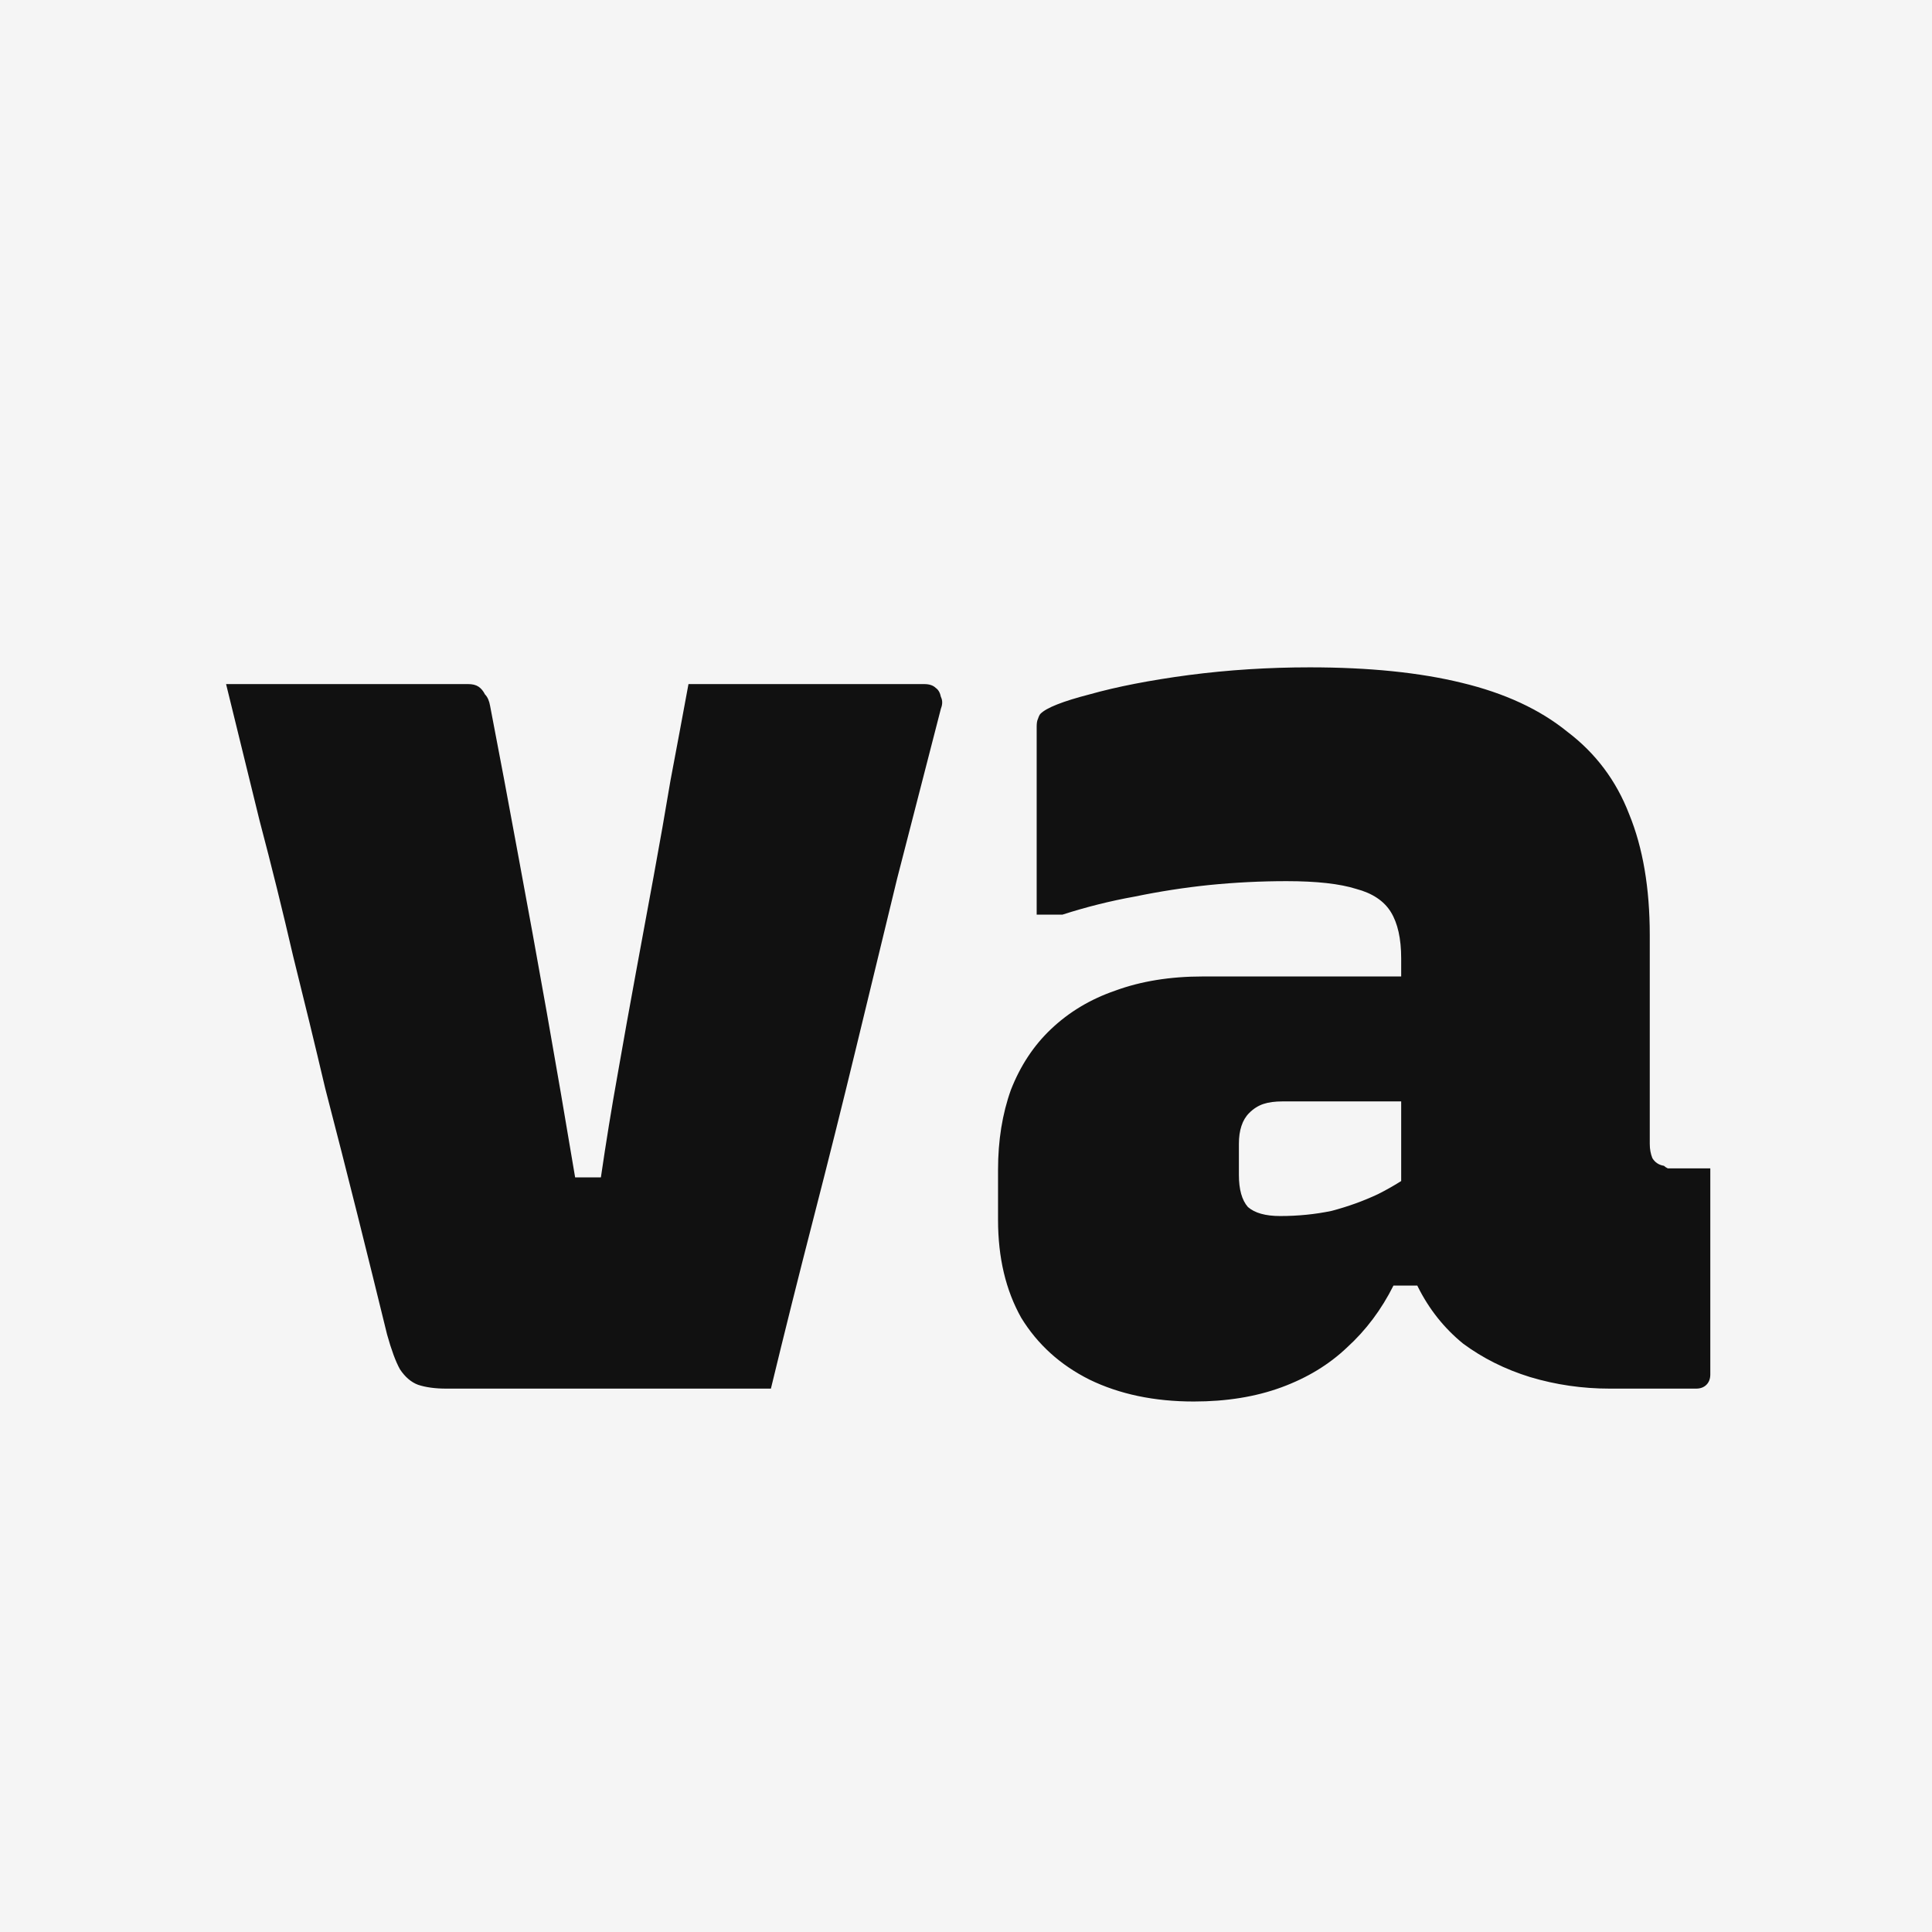 <svg width="48" height="48" viewBox="0 0 48 48" fill="none" xmlns="http://www.w3.org/2000/svg">
<rect width="48" height="48" fill="#F5F5F5"/>
<path d="M11.633 16.996C11.739 16.996 11.825 17.017 11.889 17.06C11.953 17.103 12.006 17.167 12.049 17.252C12.113 17.316 12.155 17.412 12.177 17.54C12.412 18.756 12.646 20.004 12.881 21.284C13.116 22.543 13.35 23.833 13.585 25.156C13.819 26.479 14.054 27.844 14.289 29.252H14.929C15.057 28.377 15.195 27.524 15.345 26.692C15.494 25.839 15.643 25.007 15.793 24.196C15.942 23.385 16.091 22.575 16.241 21.764C16.39 20.953 16.529 20.164 16.657 19.396C16.806 18.607 16.956 17.807 17.105 16.996C18.086 16.996 19.067 16.996 20.049 16.996C21.03 16.996 22.001 16.996 22.961 16.996C23.089 16.996 23.185 17.028 23.249 17.092C23.313 17.135 23.355 17.209 23.377 17.316C23.419 17.401 23.419 17.497 23.377 17.604C23.014 19.012 22.651 20.42 22.289 21.828C21.948 23.236 21.606 24.644 21.265 26.052C20.924 27.46 20.572 28.868 20.209 30.276C19.846 31.684 19.494 33.092 19.153 34.5C17.724 34.5 16.305 34.5 14.897 34.5C13.51 34.5 12.241 34.5 11.089 34.5C10.812 34.5 10.577 34.468 10.385 34.404C10.214 34.34 10.065 34.212 9.937 34.02C9.83 33.828 9.724 33.54 9.617 33.156C9.382 32.196 9.137 31.204 8.881 30.18C8.625 29.156 8.358 28.111 8.081 27.044C7.825 25.956 7.558 24.857 7.281 23.748C7.025 22.639 6.748 21.519 6.449 20.388C6.172 19.257 5.894 18.127 5.617 16.996C6.62 16.996 7.622 16.996 8.625 16.996C9.628 16.996 10.63 16.996 11.633 16.996ZM40.988 23.236C40.988 23.663 40.988 24.089 40.988 24.516C40.988 24.943 40.988 25.38 40.988 25.828C40.988 26.255 40.988 26.692 40.988 27.14C40.988 27.567 40.988 27.993 40.988 28.42C40.988 28.548 41.009 28.665 41.052 28.772C41.116 28.879 41.212 28.943 41.34 28.964C41.361 28.985 41.393 29.007 41.436 29.028C41.478 29.028 41.532 29.028 41.596 29.028C41.617 29.028 41.638 29.028 41.66 29.028C41.681 29.028 41.713 29.028 41.756 29.028H42.492C42.492 29.881 42.492 30.735 42.492 31.588C42.492 32.441 42.492 33.295 42.492 34.148C42.492 34.255 42.46 34.34 42.396 34.404C42.332 34.468 42.246 34.5 42.14 34.5C42.033 34.5 41.734 34.5 41.244 34.5C40.774 34.5 40.358 34.5 39.996 34.5C39.313 34.5 38.652 34.404 38.012 34.212C37.393 34.02 36.838 33.743 36.348 33.38C35.878 32.996 35.505 32.527 35.228 31.972C34.95 31.417 34.812 30.767 34.812 30.02C34.812 29.316 34.812 28.612 34.812 27.908C34.812 27.204 34.812 26.5 34.812 25.796C34.812 25.561 34.812 25.337 34.812 25.124C34.812 24.911 34.812 24.697 34.812 24.484C34.812 24.249 34.812 24.025 34.812 23.812C34.812 23.321 34.726 22.937 34.556 22.66C34.385 22.383 34.097 22.191 33.692 22.084C33.286 21.956 32.71 21.892 31.964 21.892C31.324 21.892 30.684 21.924 30.044 21.988C29.425 22.052 28.806 22.148 28.188 22.276C27.59 22.383 26.993 22.532 26.396 22.724H25.756C25.756 21.935 25.756 21.156 25.756 20.388C25.756 19.599 25.756 18.82 25.756 18.052C25.756 17.967 25.766 17.903 25.788 17.86C25.809 17.796 25.83 17.753 25.852 17.732C26.001 17.583 26.406 17.423 27.068 17.252C27.75 17.06 28.572 16.9 29.532 16.772C30.513 16.644 31.516 16.58 32.54 16.58C34.012 16.58 35.27 16.708 36.316 16.964C37.382 17.22 38.257 17.625 38.94 18.18C39.644 18.713 40.156 19.396 40.476 20.228C40.817 21.06 40.988 22.063 40.988 23.236ZM30.78 29.188C30.78 29.551 30.854 29.817 31.004 29.988C31.174 30.137 31.441 30.212 31.804 30.212C32.252 30.212 32.678 30.169 33.084 30.084C33.489 29.977 33.873 29.839 34.236 29.668C34.62 29.476 34.993 29.241 35.356 28.964L35.644 31.94H34.62C34.321 32.537 33.937 33.049 33.468 33.476C33.02 33.903 32.476 34.233 31.836 34.468C31.196 34.703 30.47 34.82 29.66 34.82C28.678 34.82 27.814 34.639 27.068 34.276C26.342 33.913 25.777 33.401 25.372 32.74C24.988 32.057 24.796 31.247 24.796 30.308V29.06C24.796 28.335 24.902 27.673 25.116 27.076C25.35 26.479 25.681 25.977 26.108 25.572C26.556 25.145 27.089 24.825 27.708 24.612C28.348 24.377 29.073 24.26 29.884 24.26C30.694 24.26 31.473 24.26 32.22 24.26C32.988 24.26 33.681 24.26 34.3 24.26C34.94 24.26 35.505 24.26 35.996 24.26C36.166 24.26 36.294 24.367 36.38 24.58C36.465 24.793 36.518 25.124 36.54 25.572C36.582 26.02 36.604 26.617 36.604 27.364C36.07 27.364 35.537 27.364 35.004 27.364C34.492 27.364 33.969 27.364 33.436 27.364C32.902 27.364 32.38 27.364 31.868 27.364C31.676 27.364 31.516 27.385 31.388 27.428C31.26 27.471 31.142 27.545 31.036 27.652C30.95 27.737 30.886 27.844 30.844 27.972C30.801 28.1 30.78 28.249 30.78 28.42V29.188Z" fill="#111111"/>
</svg>
